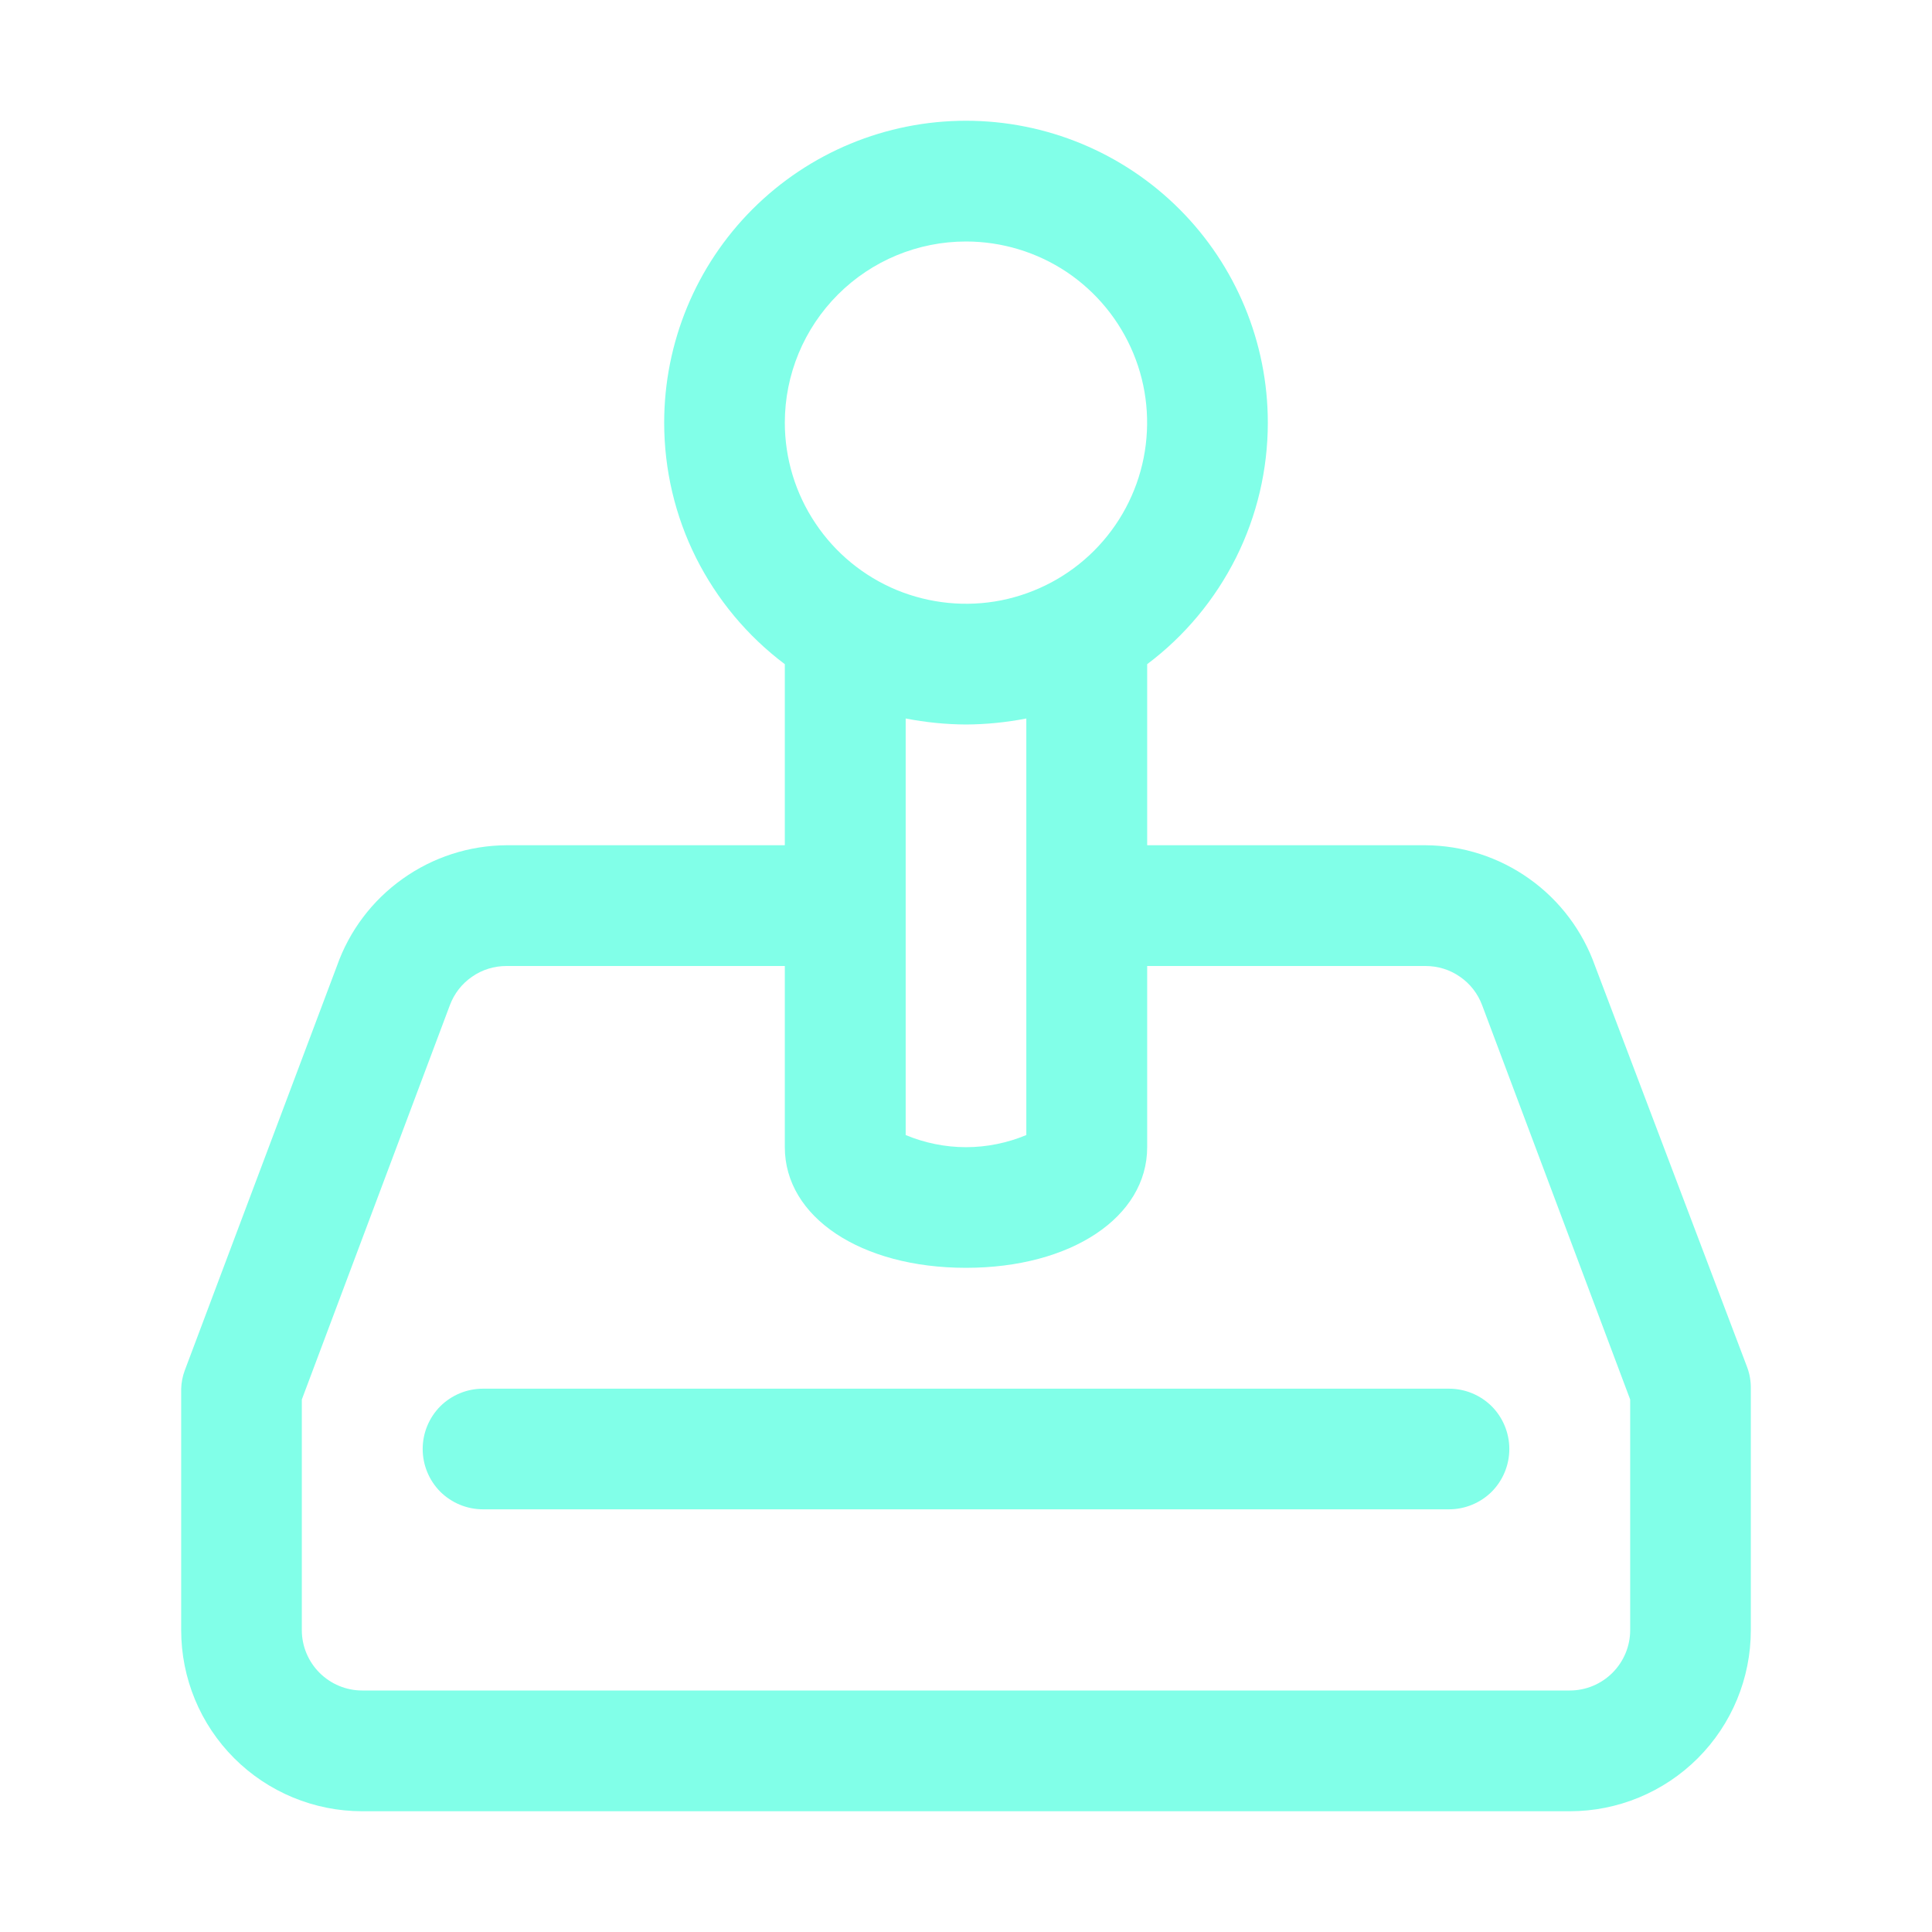 <svg width="18" height="18" viewBox="0 0 18 18" fill="none" xmlns="http://www.w3.org/2000/svg">
<path d="M16.279 12.741L14.861 9C14.745 8.673 14.532 8.389 14.249 8.188C13.966 7.986 13.628 7.877 13.281 7.875H10.688V6.188C11.037 5.926 11.32 5.586 11.516 5.195C11.711 4.805 11.812 4.374 11.812 3.938C11.812 3.192 11.516 2.476 10.989 1.949C10.461 1.421 9.746 1.125 9 1.125C8.254 1.125 7.539 1.421 7.011 1.949C6.484 2.476 6.188 3.192 6.188 3.938C6.188 4.374 6.289 4.805 6.484 5.195C6.68 5.586 6.963 5.926 7.312 6.188V7.875H4.719C4.372 7.877 4.034 7.986 3.751 8.188C3.468 8.389 3.254 8.673 3.139 9L1.721 12.769C1.701 12.823 1.69 12.88 1.688 12.938V15.188C1.688 15.635 1.865 16.064 2.182 16.381C2.498 16.697 2.927 16.875 3.375 16.875H14.625C15.073 16.875 15.502 16.697 15.818 16.381C16.135 16.064 16.312 15.635 16.312 15.188V12.938C16.313 12.87 16.302 12.804 16.279 12.741ZM9 2.25C9.334 2.25 9.66 2.349 9.938 2.534C10.215 2.72 10.431 2.983 10.559 3.292C10.687 3.6 10.72 3.939 10.655 4.267C10.59 4.594 10.429 4.895 10.193 5.131C9.957 5.367 9.657 5.527 9.329 5.593C9.002 5.658 8.663 5.624 8.354 5.497C8.046 5.369 7.782 5.153 7.597 4.875C7.411 4.598 7.312 4.271 7.312 3.938C7.312 3.49 7.49 3.061 7.807 2.744C8.123 2.428 8.552 2.25 9 2.25ZM9 6.75C9.189 6.749 9.377 6.73 9.562 6.694V10.575C9.384 10.649 9.193 10.688 9 10.688C8.807 10.688 8.616 10.649 8.438 10.575V6.694C8.623 6.73 8.811 6.749 9 6.75ZM15.188 15.188C15.188 15.337 15.128 15.48 15.023 15.585C14.917 15.691 14.774 15.75 14.625 15.75H3.375C3.226 15.75 3.083 15.691 2.977 15.585C2.872 15.48 2.812 15.337 2.812 15.188V13.039L4.191 9.366C4.231 9.258 4.303 9.165 4.398 9.1C4.492 9.034 4.604 9 4.719 9H7.312V10.688C7.312 11.34 8.021 11.812 9 11.812C9.979 11.812 10.688 11.34 10.688 10.688V9H13.281C13.396 9 13.508 9.034 13.602 9.1C13.697 9.165 13.769 9.258 13.809 9.366L15.188 13.039V15.188Z" fill="#81FFE8"/>
<path d="M4.5 12.938C4.351 12.938 4.208 12.997 4.102 13.102C3.997 13.208 3.938 13.351 3.938 13.5C3.938 13.649 3.997 13.792 4.102 13.898C4.208 14.003 4.351 14.062 4.5 14.062H13.5C13.649 14.062 13.792 14.003 13.898 13.898C14.003 13.792 14.062 13.649 14.062 13.5C14.062 13.351 14.003 13.208 13.898 13.102C13.792 12.997 13.649 12.938 13.5 12.938H4.5Z" fill="#81FFE8"/>
</svg>
